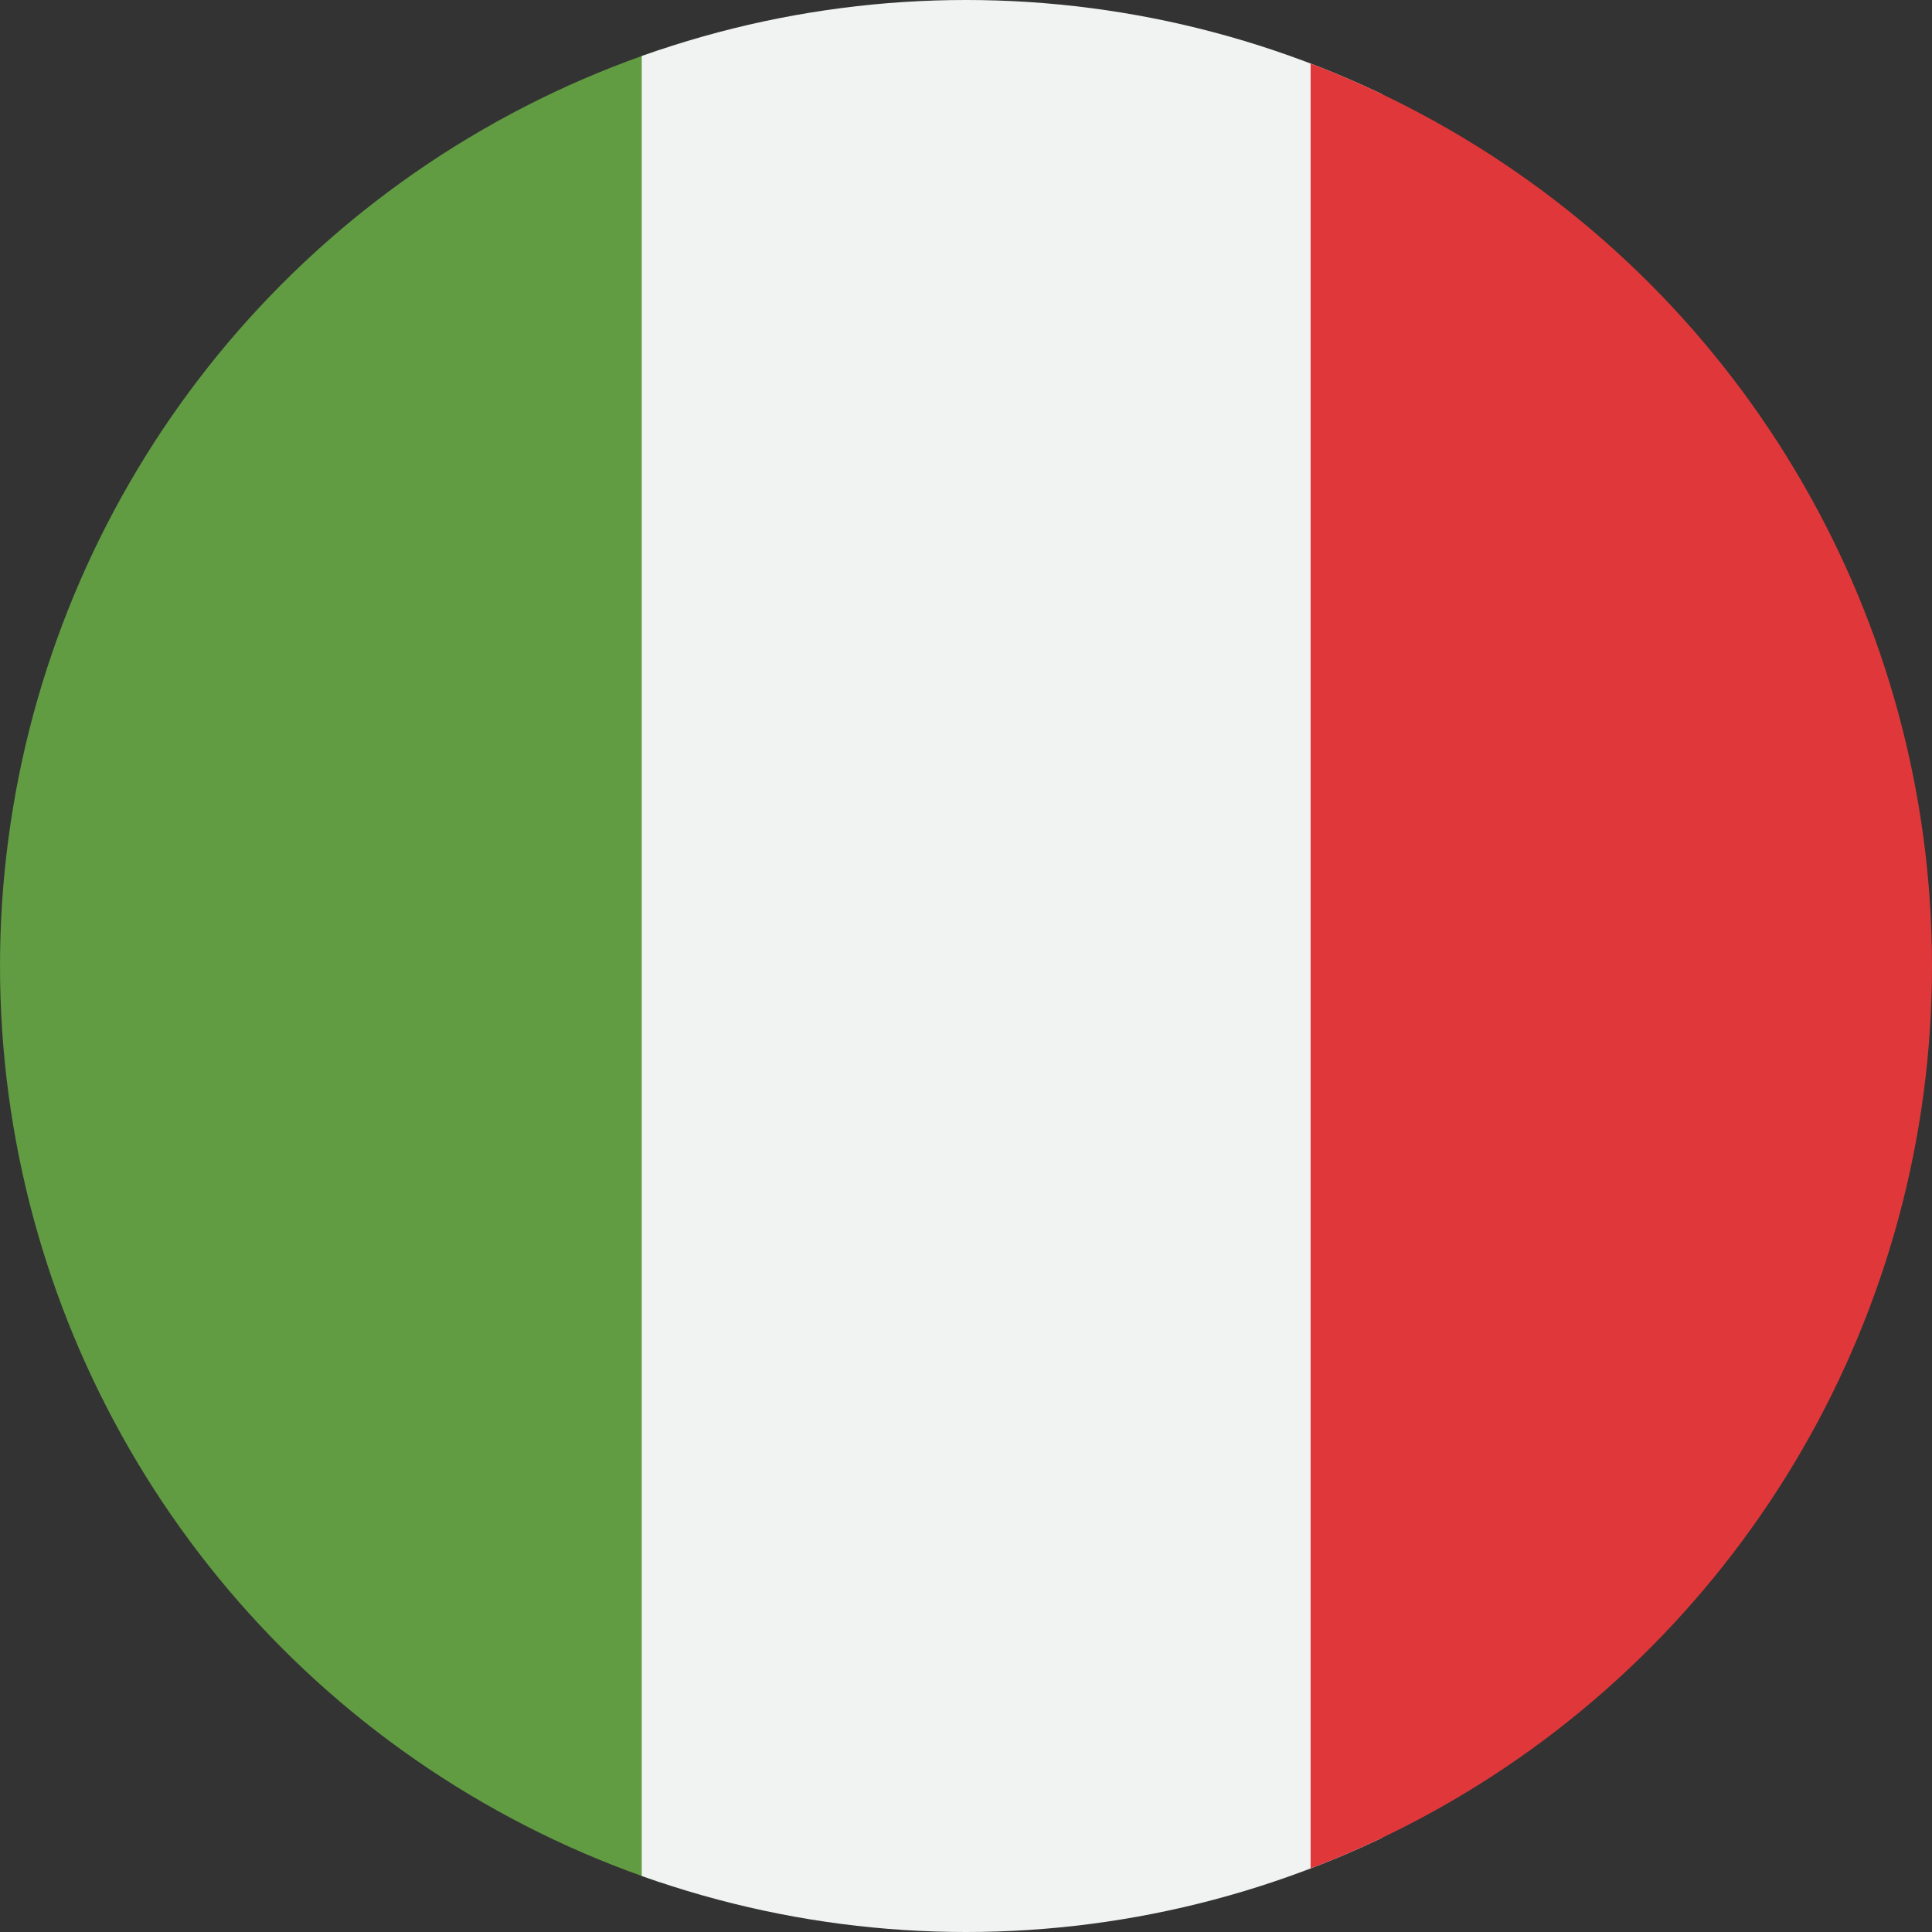 <?xml version="1.0" encoding="UTF-8"?><svg id="Layer_2" xmlns="http://www.w3.org/2000/svg" xmlns:xlink="http://www.w3.org/1999/xlink" viewBox="0 0 31.34 31.34"><rect x="0" y="0" width="31.34" height="31.34" fill="#333333" stroke="none"/><defs><style>.cls-1{fill:none;}.cls-2{clip-path:url(#clippath);}.cls-3{fill:#f1f2f2;}.cls-4{fill:#e0383a;}.cls-5{fill:#619b42;}.cls-6{clip-path:url(#clippath-1);}</style><clipPath id="clippath"><circle class="cls-1" cx="15.67" cy="15.67" r="15.67"/></clipPath><clipPath id="clippath-1"><path class="cls-1" d="M37.4,28.37c0,2.6-1.51,4.72-3.37,4.72H-1.7c-1.86,0-3.37-2.11-3.37-4.72V3.18C-5.07,.57-3.56-1.54-1.7-1.54H34.03c1.86,0,3.37,2.11,3.37,4.72V28.37Z"/></clipPath></defs><g id="Layer_1-2"><g class="cls-2"><g class="cls-6"><rect class="cls-5" x="-8.42" y="-4.76" width="19.15" height="41.5"/><rect class="cls-3" x="10.41" y="-4.76" width="12.01" height="41.5"/><rect class="cls-4" x="21.26" y="-4.76" width="19.29" height="41.5"/></g></g></g></svg>